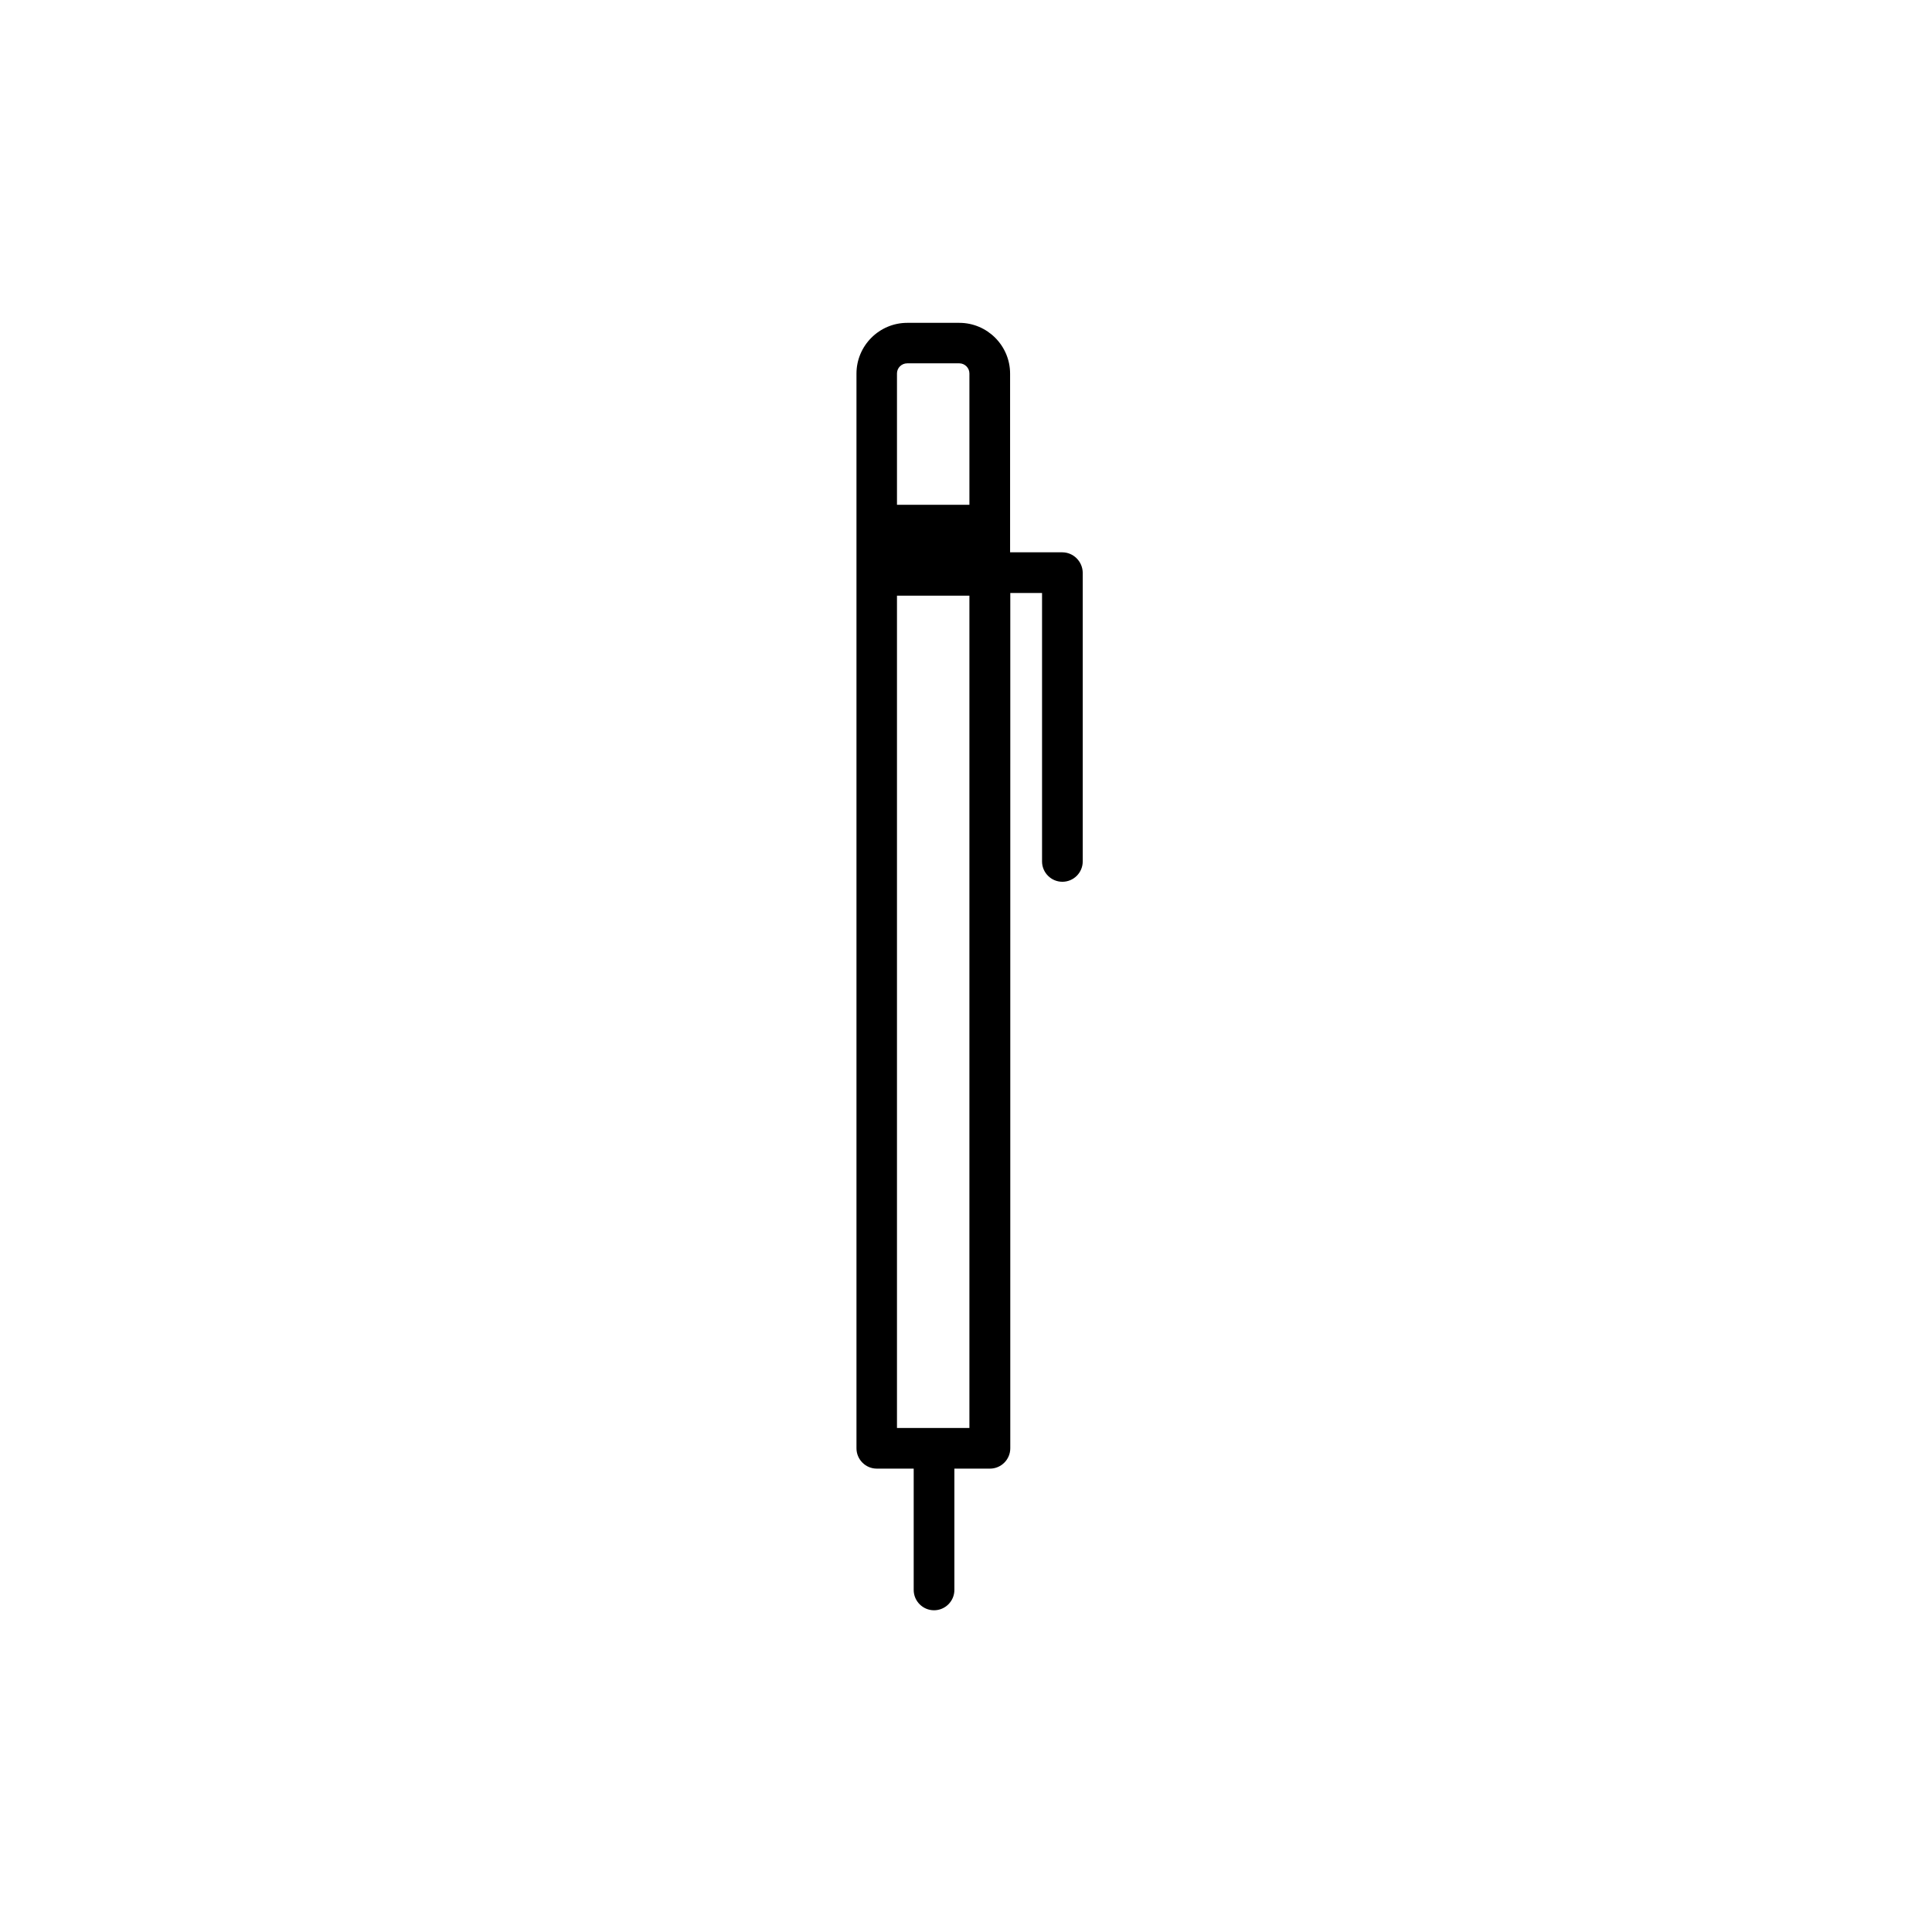 <?xml version="1.0" encoding="UTF-8"?>
<!-- Uploaded to: SVG Repo, www.svgrepo.com, Generator: SVG Repo Mixer Tools -->
<svg fill="#000000" width="800px" height="800px" version="1.1" viewBox="144 144 512 512" xmlns="http://www.w3.org/2000/svg">
 <path d="m425.49 290.37h-13.805v-47.359c0-7.406-6.047-13.453-13.453-13.453h-13.805c-7.406 0-13.453 6.047-13.453 13.453v284.8c0 2.973 2.418 5.391 5.391 5.391h9.773v32.145c0 2.973 2.418 5.391 5.391 5.391s5.391-2.418 5.391-5.391v-32.145h9.422c2.973 0 5.391-2.418 5.391-5.391l0.004-226.66h8.414v71.137c0 2.973 2.418 5.391 5.391 5.391 2.973 0 5.391-2.418 5.391-5.391v-76.527c-0.051-2.973-2.469-5.391-5.441-5.391zm-41.062-50.082h13.805c1.461 0 2.672 1.211 2.672 2.672v34.812h-19.195v-34.812c0-1.461 1.207-2.672 2.719-2.672zm-2.719 282.14v-220.57h19.195v220.57z"/>
</svg>